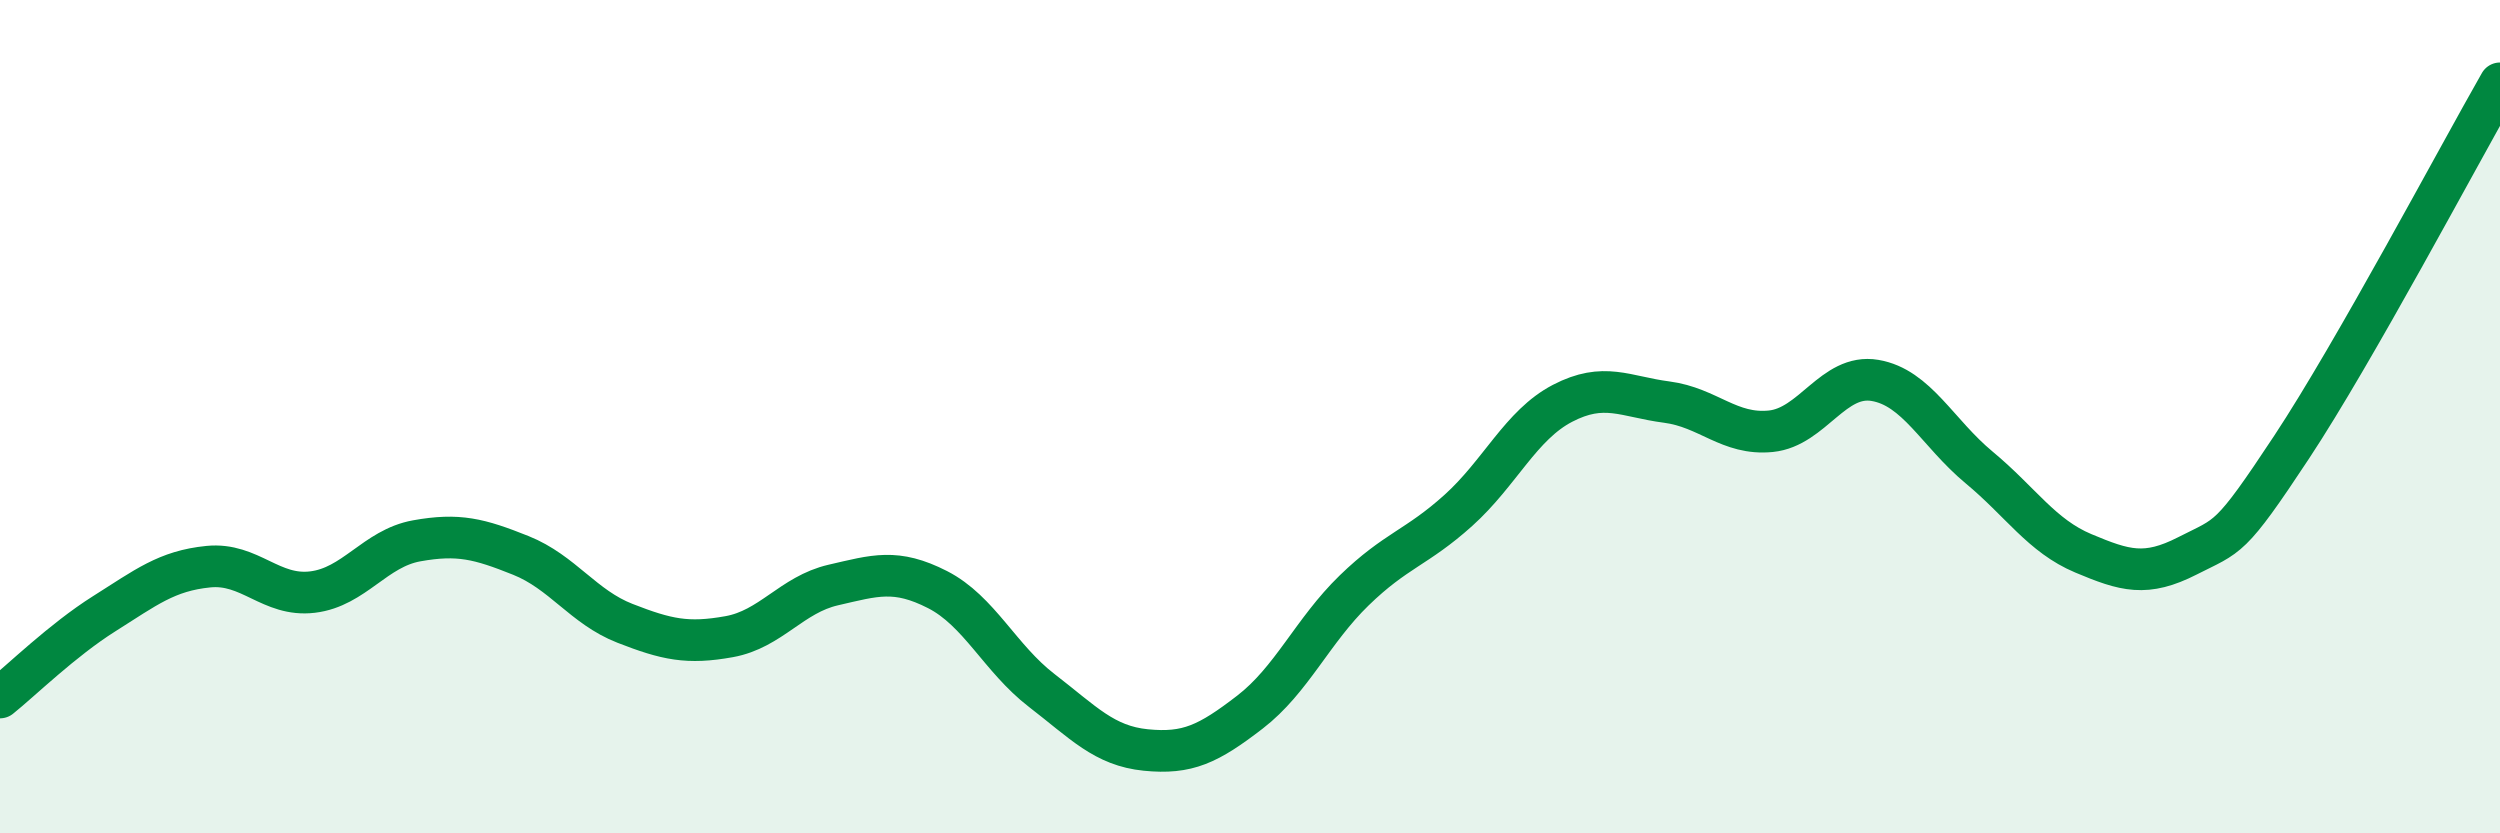 
    <svg width="60" height="20" viewBox="0 0 60 20" xmlns="http://www.w3.org/2000/svg">
      <path
        d="M 0,16.74 C 0.5,16.34 1.5,15.36 2.5,14.73 C 3.5,14.1 4,13.7 5,13.6 C 6,13.5 6.5,14.33 7.5,14.21 C 8.5,14.09 9,13.16 10,12.98 C 11,12.8 11.5,12.93 12.5,13.33 C 13.5,13.73 14,14.57 15,14.96 C 16,15.35 16.5,15.46 17.5,15.28 C 18.5,15.1 19,14.27 20,14.04 C 21,13.81 21.5,13.64 22.5,14.15 C 23.5,14.66 24,15.8 25,16.57 C 26,17.34 26.5,17.9 27.5,18 C 28.5,18.1 29,17.86 30,17.09 C 31,16.32 31.5,15.14 32.5,14.17 C 33.5,13.2 34,13.15 35,12.25 C 36,11.35 36.5,10.2 37.5,9.68 C 38.5,9.16 39,9.52 40,9.65 C 41,9.78 41.5,10.45 42.5,10.35 C 43.5,10.25 44,8.96 45,9.13 C 46,9.3 46.5,10.39 47.5,11.22 C 48.5,12.05 49,12.86 50,13.28 C 51,13.7 51.5,13.85 52.5,13.34 C 53.5,12.83 53.5,13 55,10.73 C 56.5,8.46 59,3.75 60,2L60 20L0 20Z"
        fill="#008740"
        opacity="0.1"
        stroke-linecap="round"
        stroke-linejoin="round"
      />
      <path
        d="M 0,16.74 C 0.5,16.34 1.5,15.36 2.5,14.73 C 3.5,14.1 4,13.7 5,13.6 C 6,13.5 6.5,14.33 7.5,14.21 C 8.5,14.09 9,13.16 10,12.98 C 11,12.8 11.5,12.93 12.5,13.33 C 13.5,13.73 14,14.57 15,14.96 C 16,15.35 16.5,15.46 17.5,15.28 C 18.5,15.1 19,14.27 20,14.04 C 21,13.81 21.5,13.64 22.5,14.15 C 23.5,14.66 24,15.8 25,16.57 C 26,17.34 26.5,17.9 27.5,18 C 28.5,18.1 29,17.86 30,17.09 C 31,16.32 31.5,15.14 32.5,14.17 C 33.5,13.2 34,13.15 35,12.25 C 36,11.35 36.5,10.2 37.5,9.68 C 38.5,9.16 39,9.52 40,9.65 C 41,9.78 41.5,10.45 42.5,10.35 C 43.5,10.25 44,8.96 45,9.13 C 46,9.3 46.5,10.39 47.5,11.22 C 48.5,12.05 49,12.86 50,13.28 C 51,13.7 51.5,13.85 52.5,13.34 C 53.5,12.83 53.5,13 55,10.73 C 56.5,8.46 59,3.75 60,2"
        stroke="#008740"
        stroke-width="1"
        fill="none"
        stroke-linecap="round"
        stroke-linejoin="round"
      />
    </svg>
  